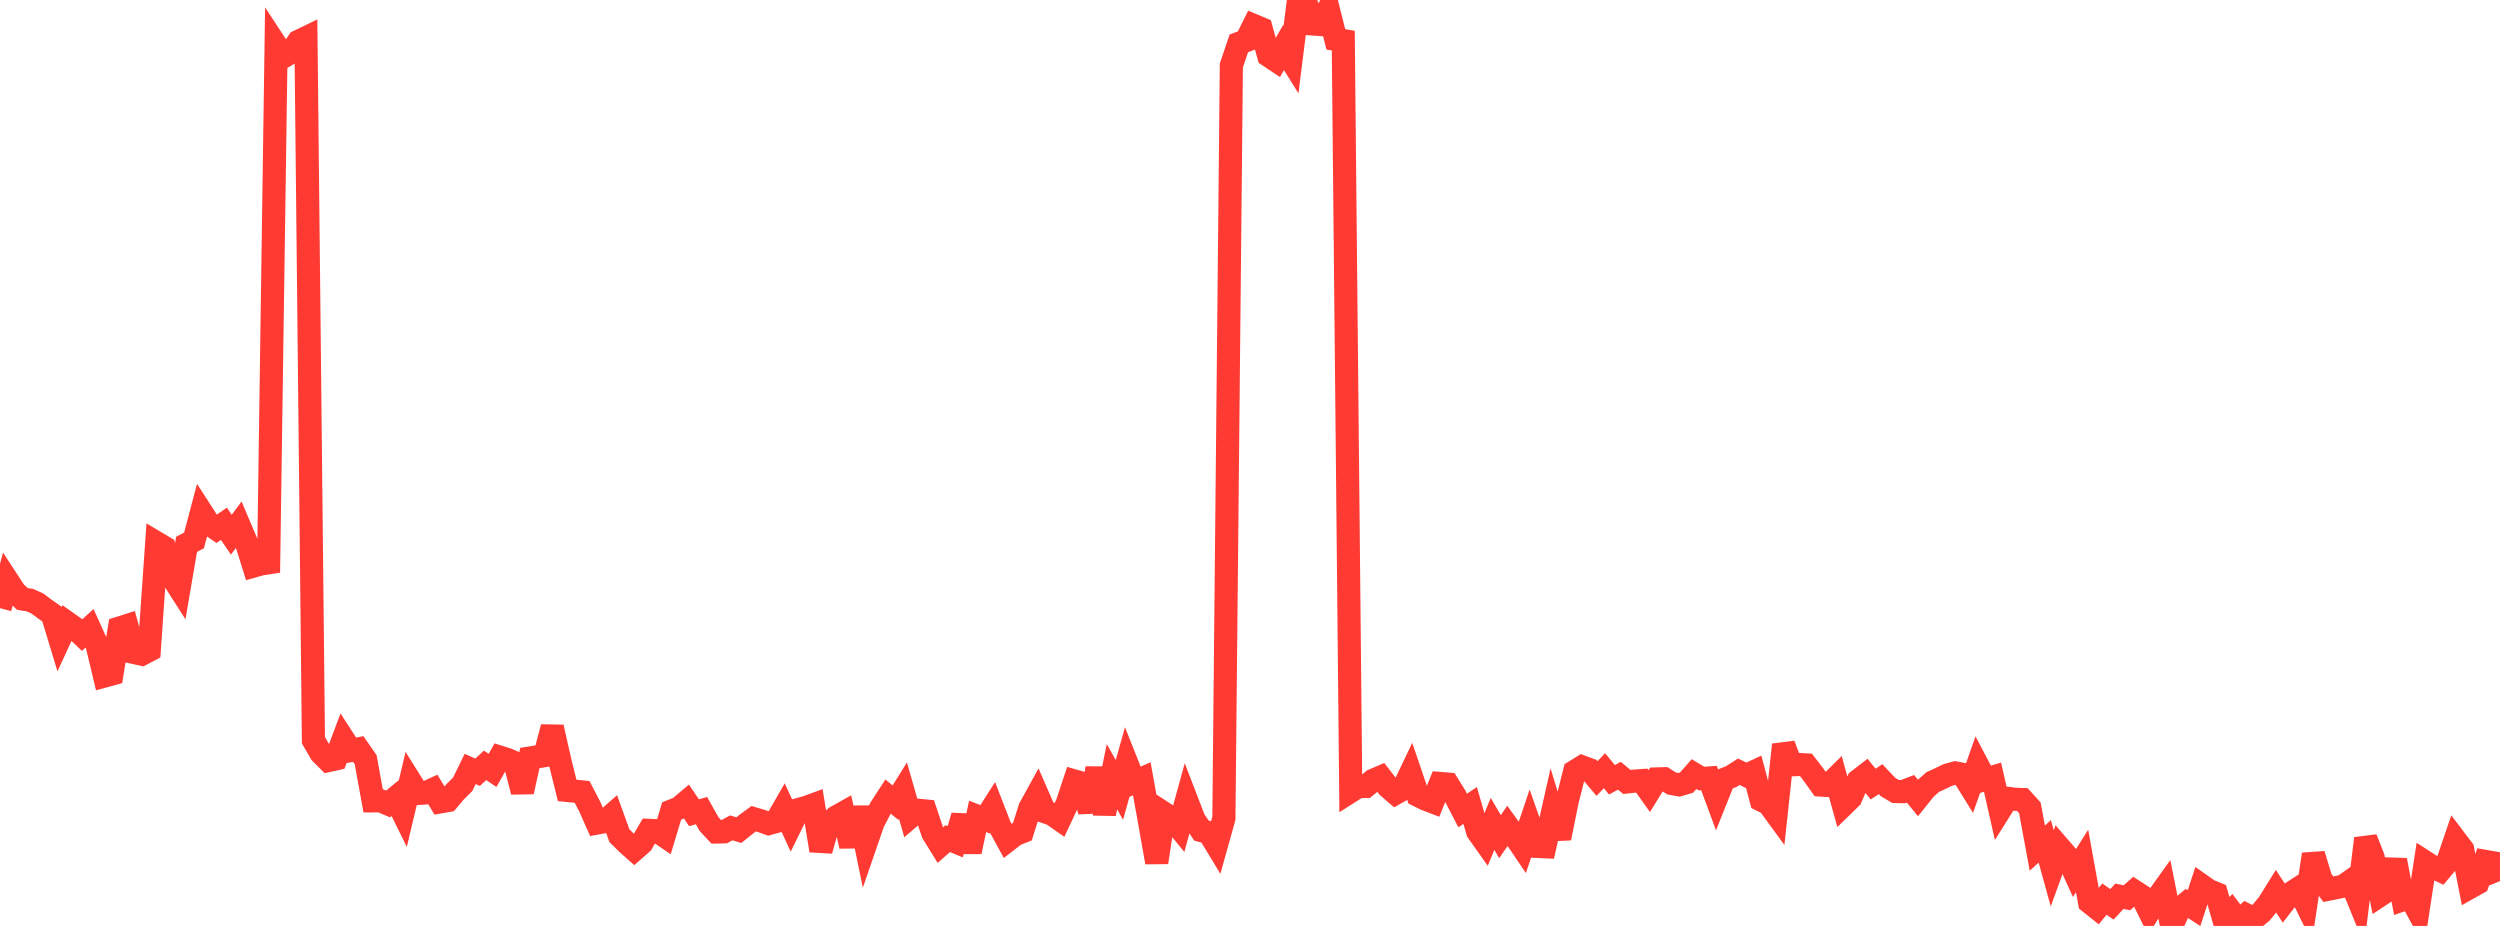 <?xml version="1.0" standalone="no"?>
<!DOCTYPE svg PUBLIC "-//W3C//DTD SVG 1.1//EN" "http://www.w3.org/Graphics/SVG/1.1/DTD/svg11.dtd">

<svg width="135" height="50" viewBox="0 0 135 50" preserveAspectRatio="none" 
  xmlns="http://www.w3.org/2000/svg"
  xmlns:xlink="http://www.w3.org/1999/xlink">


<polyline points="0.0, 32.84 0.403, 31.347 0.806, 31.963 1.209, 32.343 1.612, 32.406 2.015, 32.589 2.418, 32.888 2.821, 33.171 3.224, 34.499 3.627, 33.625 4.03, 33.91 4.433, 34.294 4.836, 33.928 5.239, 34.819 5.642, 36.503 6.045, 36.393 6.448, 33.915 6.851, 33.787 7.254, 35.237 7.657, 35.325 8.06, 35.112 8.463, 29.318 8.866, 29.558 9.269, 31.114 9.672, 31.744 10.075, 29.395 10.478, 29.182 10.881, 27.656 11.284, 28.282 11.687, 28.561 12.09, 28.283 12.493, 28.873 12.896, 28.33 13.299, 29.279 13.701, 30.564 14.104, 30.451 14.507, 30.389 14.91, 2.446 15.313, 3.062 15.716, 2.822 16.119, 2.235 16.522, 2.04 16.925, 39.973 17.328, 40.667 17.731, 41.069 18.134, 40.978 18.537, 39.905 18.94, 40.526 19.343, 40.445 19.746, 41.023 20.149, 43.246 20.552, 43.243 20.955, 43.414 21.358, 43.083 21.761, 43.9 22.164, 42.202 22.567, 42.846 22.97, 42.819 23.373, 42.634 23.776, 43.3 24.179, 43.23 24.582, 42.752 24.985, 42.352 25.388, 41.523 25.791, 41.702 26.194, 41.328 26.597, 41.6 27.0, 40.89 27.403, 41.017 27.806, 41.194 28.209, 42.755 28.612, 40.932 29.015, 40.868 29.418, 40.802 29.821, 39.268 30.224, 41.055 30.627, 42.683 31.03, 42.723 31.433, 42.764 31.836, 43.536 32.239, 44.444 32.642, 44.369 33.045, 44.014 33.448, 45.125 33.851, 45.527 34.254, 45.885 34.657, 45.532 35.06, 44.839 35.463, 44.857 35.866, 45.133 36.269, 43.793 36.672, 43.631 37.075, 43.292 37.478, 43.889 37.881, 43.773 38.284, 44.493 38.687, 44.928 39.09, 44.919 39.493, 44.704 39.896, 44.828 40.299, 44.504 40.701, 44.21 41.104, 44.329 41.507, 44.473 41.91, 44.361 42.313, 43.66 42.716, 44.535 43.119, 43.715 43.522, 43.605 43.925, 43.459 44.328, 45.93 44.731, 44.501 45.134, 44.125 45.537, 43.9 45.94, 45.693 46.343, 43.616 46.746, 45.577 47.149, 44.409 47.552, 43.636 47.955, 43.017 48.358, 43.344 48.761, 42.696 49.164, 44.101 49.567, 43.753 49.97, 43.793 50.373, 44.989 50.776, 45.64 51.179, 45.286 51.582, 45.453 51.985, 44.06 52.388, 45.995 52.791, 44.085 53.194, 44.241 53.597, 43.609 54.0, 44.65 54.403, 45.388 54.806, 45.076 55.209, 44.913 55.612, 43.639 56.015, 42.907 56.418, 43.831 56.821, 43.97 57.224, 44.251 57.627, 43.394 58.03, 42.178 58.433, 42.295 58.836, 43.819 59.239, 41.485 59.642, 43.942 60.045, 41.944 60.448, 42.655 60.851, 41.217 61.254, 42.23 61.657, 42.052 62.06, 44.294 62.463, 46.567 62.866, 43.921 63.269, 44.185 63.672, 44.676 64.075, 43.21 64.478, 44.256 64.881, 44.854 65.284, 44.964 65.687, 45.629 66.09, 44.186 66.493, 3.535 66.896, 2.343 67.299, 2.188 67.701, 1.378 68.104, 1.547 68.507, 3.002 68.91, 3.271 69.313, 2.566 69.716, 3.215 70.119, 0.0 70.522, 0.146 70.925, 1.296 71.328, 1.325 71.731, 0.515 72.134, 2.126 72.537, 2.193 72.94, 42.73 73.343, 42.474 73.746, 42.469 74.149, 42.138 74.552, 41.965 74.955, 42.486 75.358, 42.837 75.761, 42.61 76.164, 41.766 76.567, 42.949 76.97, 43.148 77.373, 43.303 77.776, 42.309 78.179, 42.342 78.582, 42.991 78.985, 43.766 79.388, 43.496 79.791, 44.898 80.194, 45.467 80.597, 44.491 81.0, 45.179 81.403, 44.595 81.806, 45.156 82.209, 45.751 82.612, 44.555 83.015, 45.705 83.418, 45.724 83.821, 43.935 84.224, 45.258 84.627, 43.26 85.03, 41.661 85.433, 41.412 85.836, 41.561 86.239, 42.041 86.642, 41.616 87.045, 42.109 87.448, 41.89 87.851, 42.226 88.254, 42.181 88.657, 42.153 89.06, 42.72 89.463, 42.063 89.866, 42.052 90.269, 42.307 90.672, 42.379 91.075, 42.26 91.478, 41.8 91.881, 42.042 92.284, 42.012 92.687, 43.099 93.09, 42.092 93.493, 41.932 93.896, 41.674 94.299, 41.871 94.701, 41.683 95.104, 43.2 95.507, 43.404 95.91, 43.956 96.313, 40.216 96.716, 41.3 97.119, 41.283 97.522, 41.305 97.925, 41.825 98.328, 42.393 98.731, 42.419 99.134, 42.019 99.537, 43.477 99.94, 43.084 100.343, 42.152 100.746, 41.841 101.149, 42.339 101.552, 42.076 101.955, 42.5 102.358, 42.74 102.761, 42.749 103.164, 42.595 103.567, 43.085 103.97, 42.581 104.373, 42.228 104.776, 42.044 105.179, 41.848 105.582, 41.737 105.985, 41.813 106.388, 42.462 106.791, 41.321 107.194, 42.088 107.597, 41.968 108.0, 43.748 108.403, 43.107 108.806, 43.16 109.209, 43.176 109.612, 43.622 110.015, 45.799 110.418, 45.431 110.821, 46.891 111.224, 45.78 111.627, 46.247 112.03, 47.13 112.433, 46.494 112.836, 48.72 113.239, 49.041 113.642, 48.552 114.045, 48.834 114.448, 48.396 114.851, 48.48 115.254, 48.128 115.657, 48.389 116.06, 49.203 116.463, 48.541 116.866, 47.979 117.269, 50.0 117.672, 49.113 118.075, 48.775 118.478, 49.038 118.881, 47.812 119.284, 48.095 119.687, 48.256 120.09, 49.663 120.493, 49.238 120.896, 49.778 121.299, 49.403 121.701, 49.605 122.104, 49.28 122.507, 48.784 122.91, 48.136 123.313, 48.75 123.716, 48.231 124.119, 47.969 124.522, 48.792 124.925, 46.134 125.328, 47.472 125.731, 48.018 126.134, 47.936 126.537, 47.854 126.94, 47.569 127.343, 48.559 127.746, 45.28 128.149, 46.299 128.552, 48.326 128.955, 48.061 129.358, 46.445 129.761, 48.585 130.164, 48.448 130.567, 49.19 130.97, 46.556 131.373, 46.815 131.776, 47.006 132.179, 46.524 132.582, 45.342 132.985, 45.874 133.388, 47.913 133.791, 47.687 134.194, 46.514 134.597, 46.585 135.0, 47.581" fill="none" stroke="#ff3a33" stroke-width="1.25"/>

</svg>